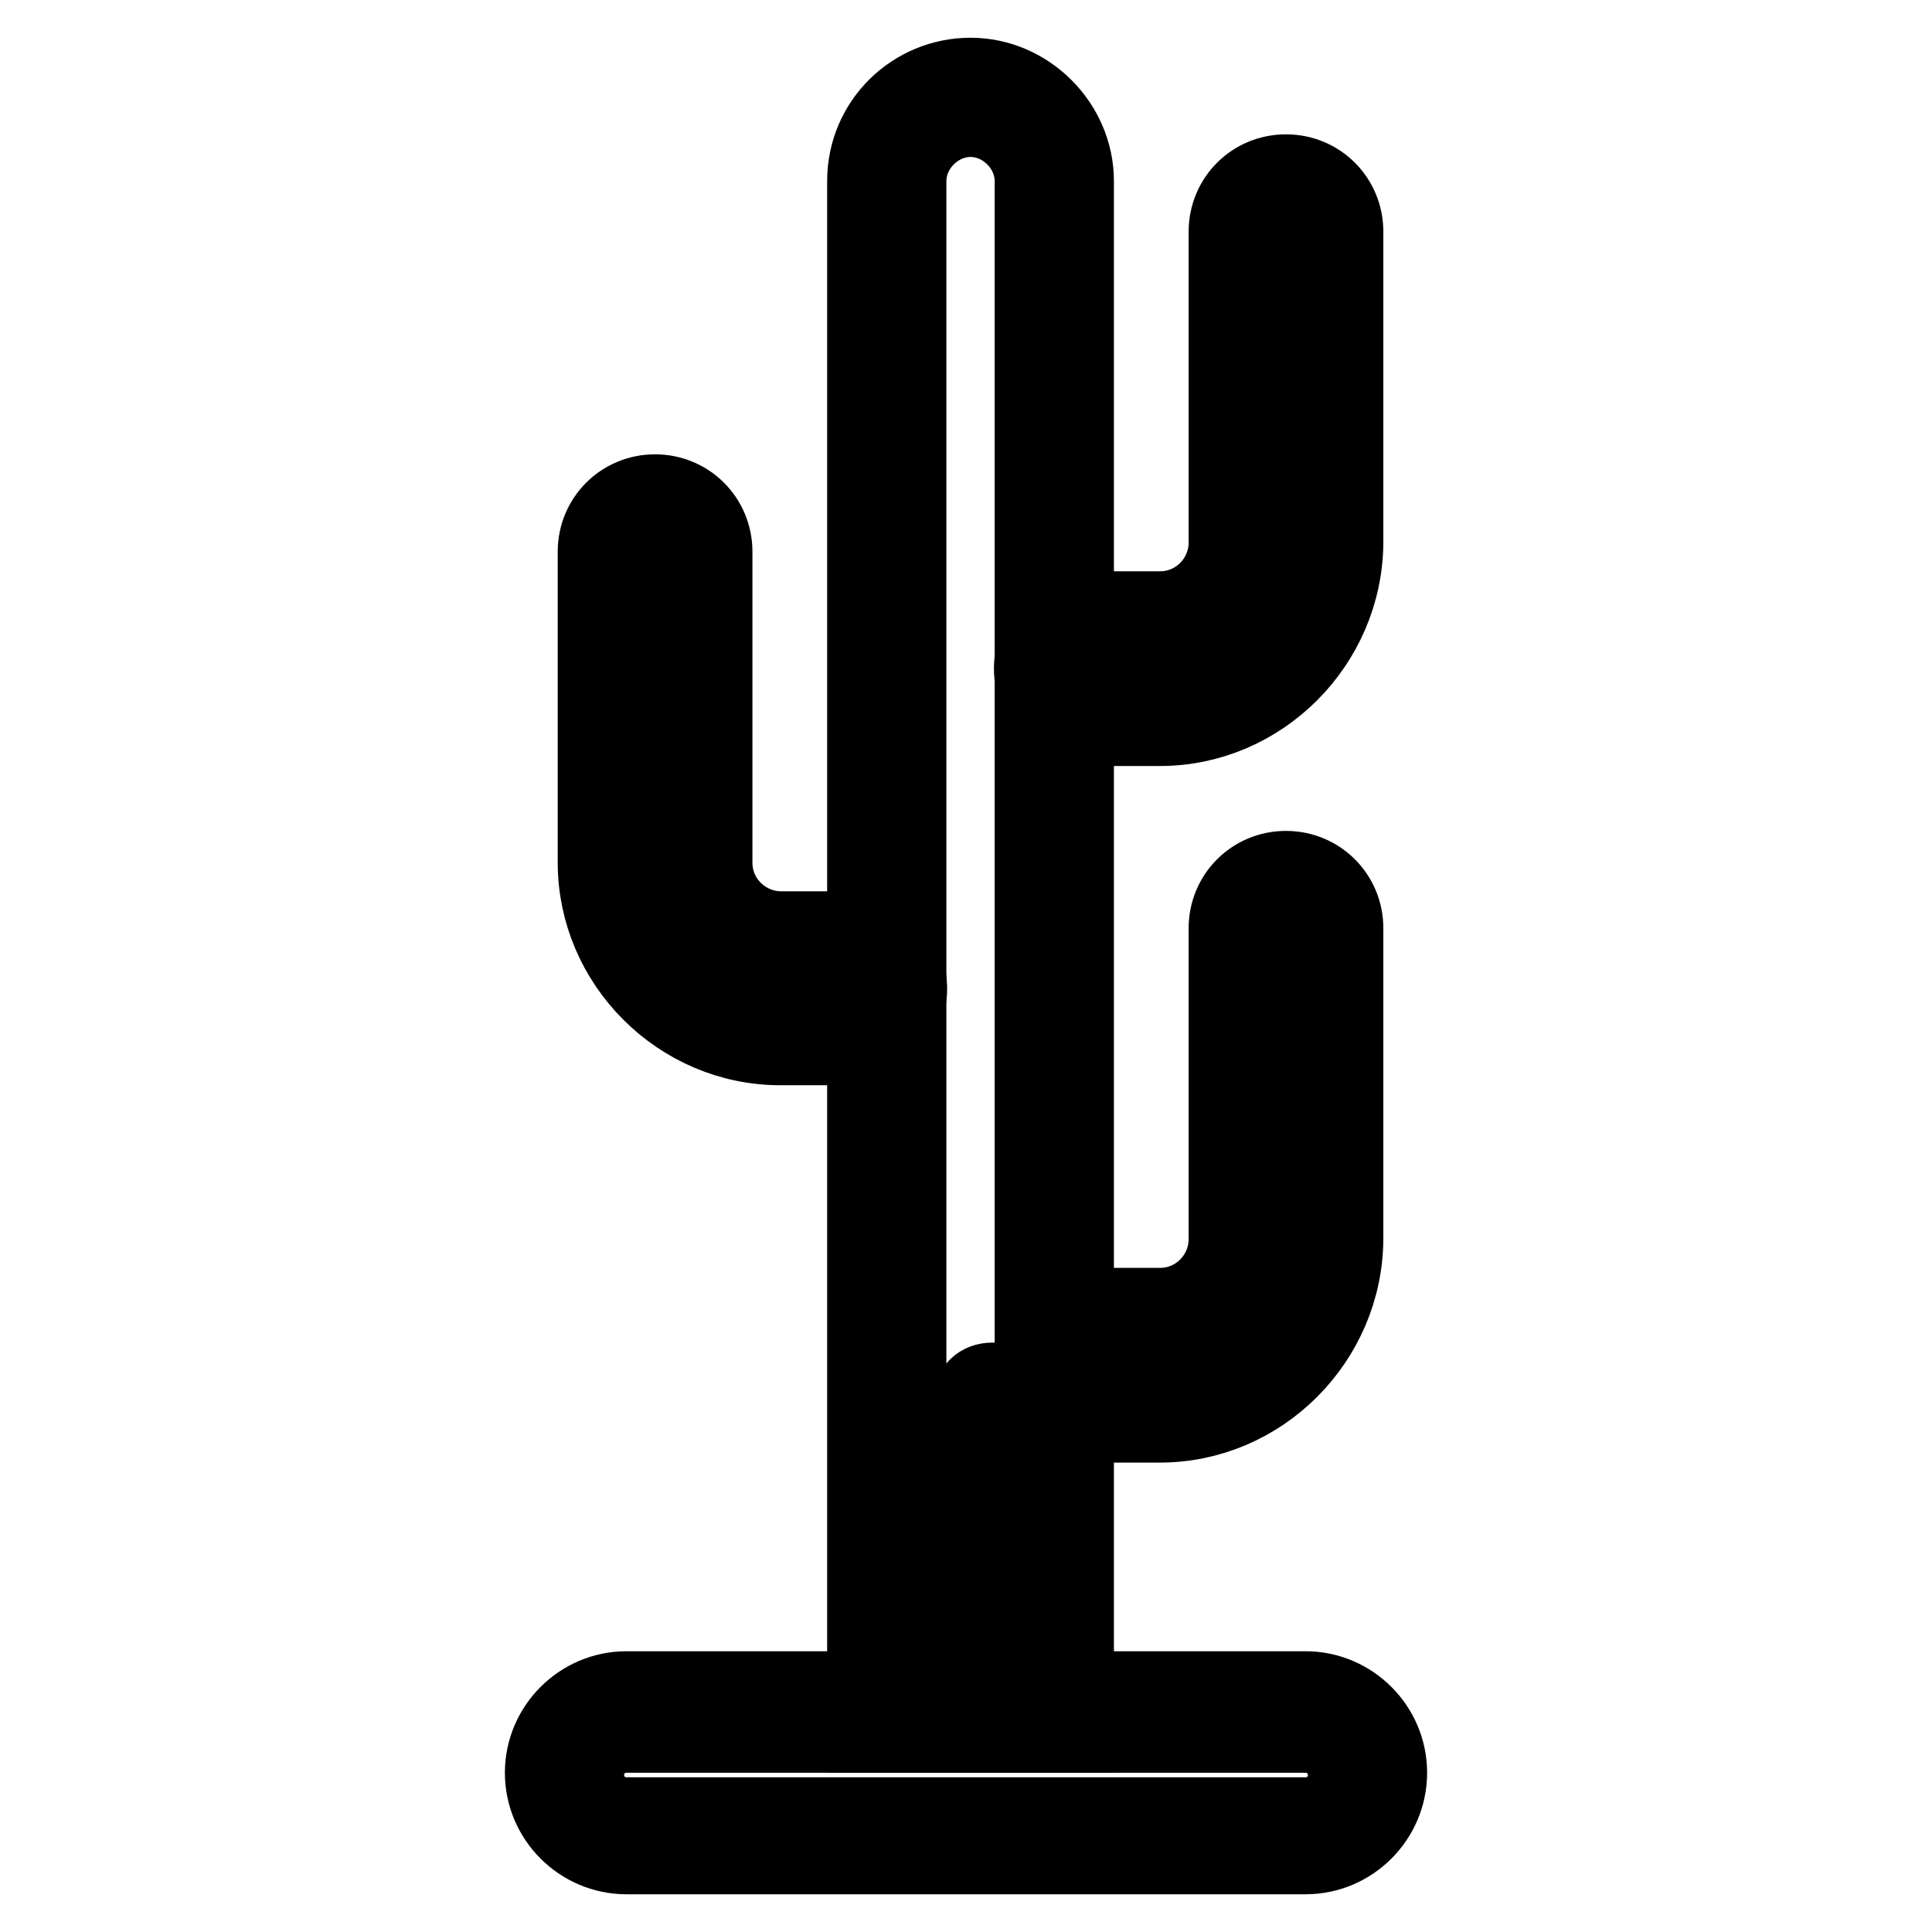 <?xml version="1.0" encoding="utf-8"?>
<!-- Svg Vector Icons : http://www.onlinewebfonts.com/icon -->
<!DOCTYPE svg PUBLIC "-//W3C//DTD SVG 1.1//EN" "http://www.w3.org/Graphics/SVG/1.1/DTD/svg11.dtd">
<svg version="1.1" xmlns="http://www.w3.org/2000/svg" xmlns:xlink="http://www.w3.org/1999/xlink" x="0px" y="0px" viewBox="0 0 256 256" enable-background="new 0 0 256 256" xml:space="preserve">
<g> <path stroke-width="10" fill-opacity="0" stroke="#000000"  d="M173,246H83c-6.1,0-11.1-5-11.1-11.1s5-11.1,11.1-11.1h90c6.1,0,11.1,5,11.1,11.1S179.1,246,173,246z  M83,229.9c-2.9,0-5.3,2.3-5.3,5.3c0,2.9,2.3,5.3,5.3,5.3h90c2.9,0,5.3-2.3,5.3-5.3c0-2.9-2.3-5.3-5.3-5.3H83z"/> <path stroke-width="10" fill-opacity="0" stroke="#000000"  d="M142.6,229.9h-28V24c0-7.9,6.4-14,14-14c7.6,0,14,6.4,14,14V229.9z M120.4,224.1h16.4V24 c0-4.4-3.8-8.2-8.2-8.2c-4.4,0-8.2,3.8-8.2,8.2V224.1z"/> <path stroke-width="10" fill-opacity="0" stroke="#000000"  d="M153.7,96.5h-9.1c-4.4,0-7.9-3.5-7.9-7.9s3.5-7.9,7.9-7.9h9.1c5,0,8.8-4.1,8.8-8.8V30.7 c0-4.4,3.5-7.9,7.9-7.9c4.4,0,7.9,3.5,7.9,7.9v41.2C178.2,85.4,167.1,96.5,153.7,96.5z M144.6,86.5c-1.2,0-2,0.9-2,2s0.9,2,2,2h9.1 c10.2,0,18.7-8.5,18.7-18.7V30.7c0-1.2-0.9-2-2-2s-2,0.9-2,2v41.2c0,8.2-6.7,14.6-14.6,14.6H144.6z M153.7,188.8h-9.1 c-4.4,0-7.9-3.5-7.9-7.9s3.5-7.9,7.9-7.9h9.1c5,0,8.8-4.1,8.8-8.8V123c0-4.4,3.5-7.9,7.9-7.9c4.4,0,7.9,3.5,7.9,7.9v41.2 C178.2,177.7,167.1,188.8,153.7,188.8z M144.6,178.8c-1.2,0-2,0.9-2,2s0.9,2,2,2h9.1c10.2,0,18.7-8.5,18.7-18.7V123 c0-1.2-0.9-2-2-2s-2,0.9-2,2v41.2c0,8.2-6.7,14.6-14.6,14.6H144.6z M112.5,138.8h-9.1c-13.4,0-24.5-11.1-24.5-24.5V73.1 c0-4.4,3.5-7.9,7.9-7.9c4.4,0,7.9,3.5,7.9,7.9v41.2c0,5,4.1,8.8,8.8,8.8h9.1c4.4,0,7.9,3.5,7.9,7.9S116.9,138.8,112.5,138.8z  M86.8,71c-1.2,0-2,0.9-2,2v41.2c0,10.2,8.5,18.7,18.7,18.7h9.1c1.2,0,2-0.9,2-2s-0.9-2-2-2h-9.1c-8.2,0-14.6-6.7-14.6-14.6V73.1 C88.9,71.9,88,71,86.8,71z M131.5,229.9c-1.8,0-2.9-1.2-2.9-2.9v-41.2c0-1.8,1.2-2.9,2.9-2.9c1.8,0,2.9,1.2,2.9,2.9V227 C134.4,228.5,133,229.9,131.5,229.9z"/></g>
</svg>